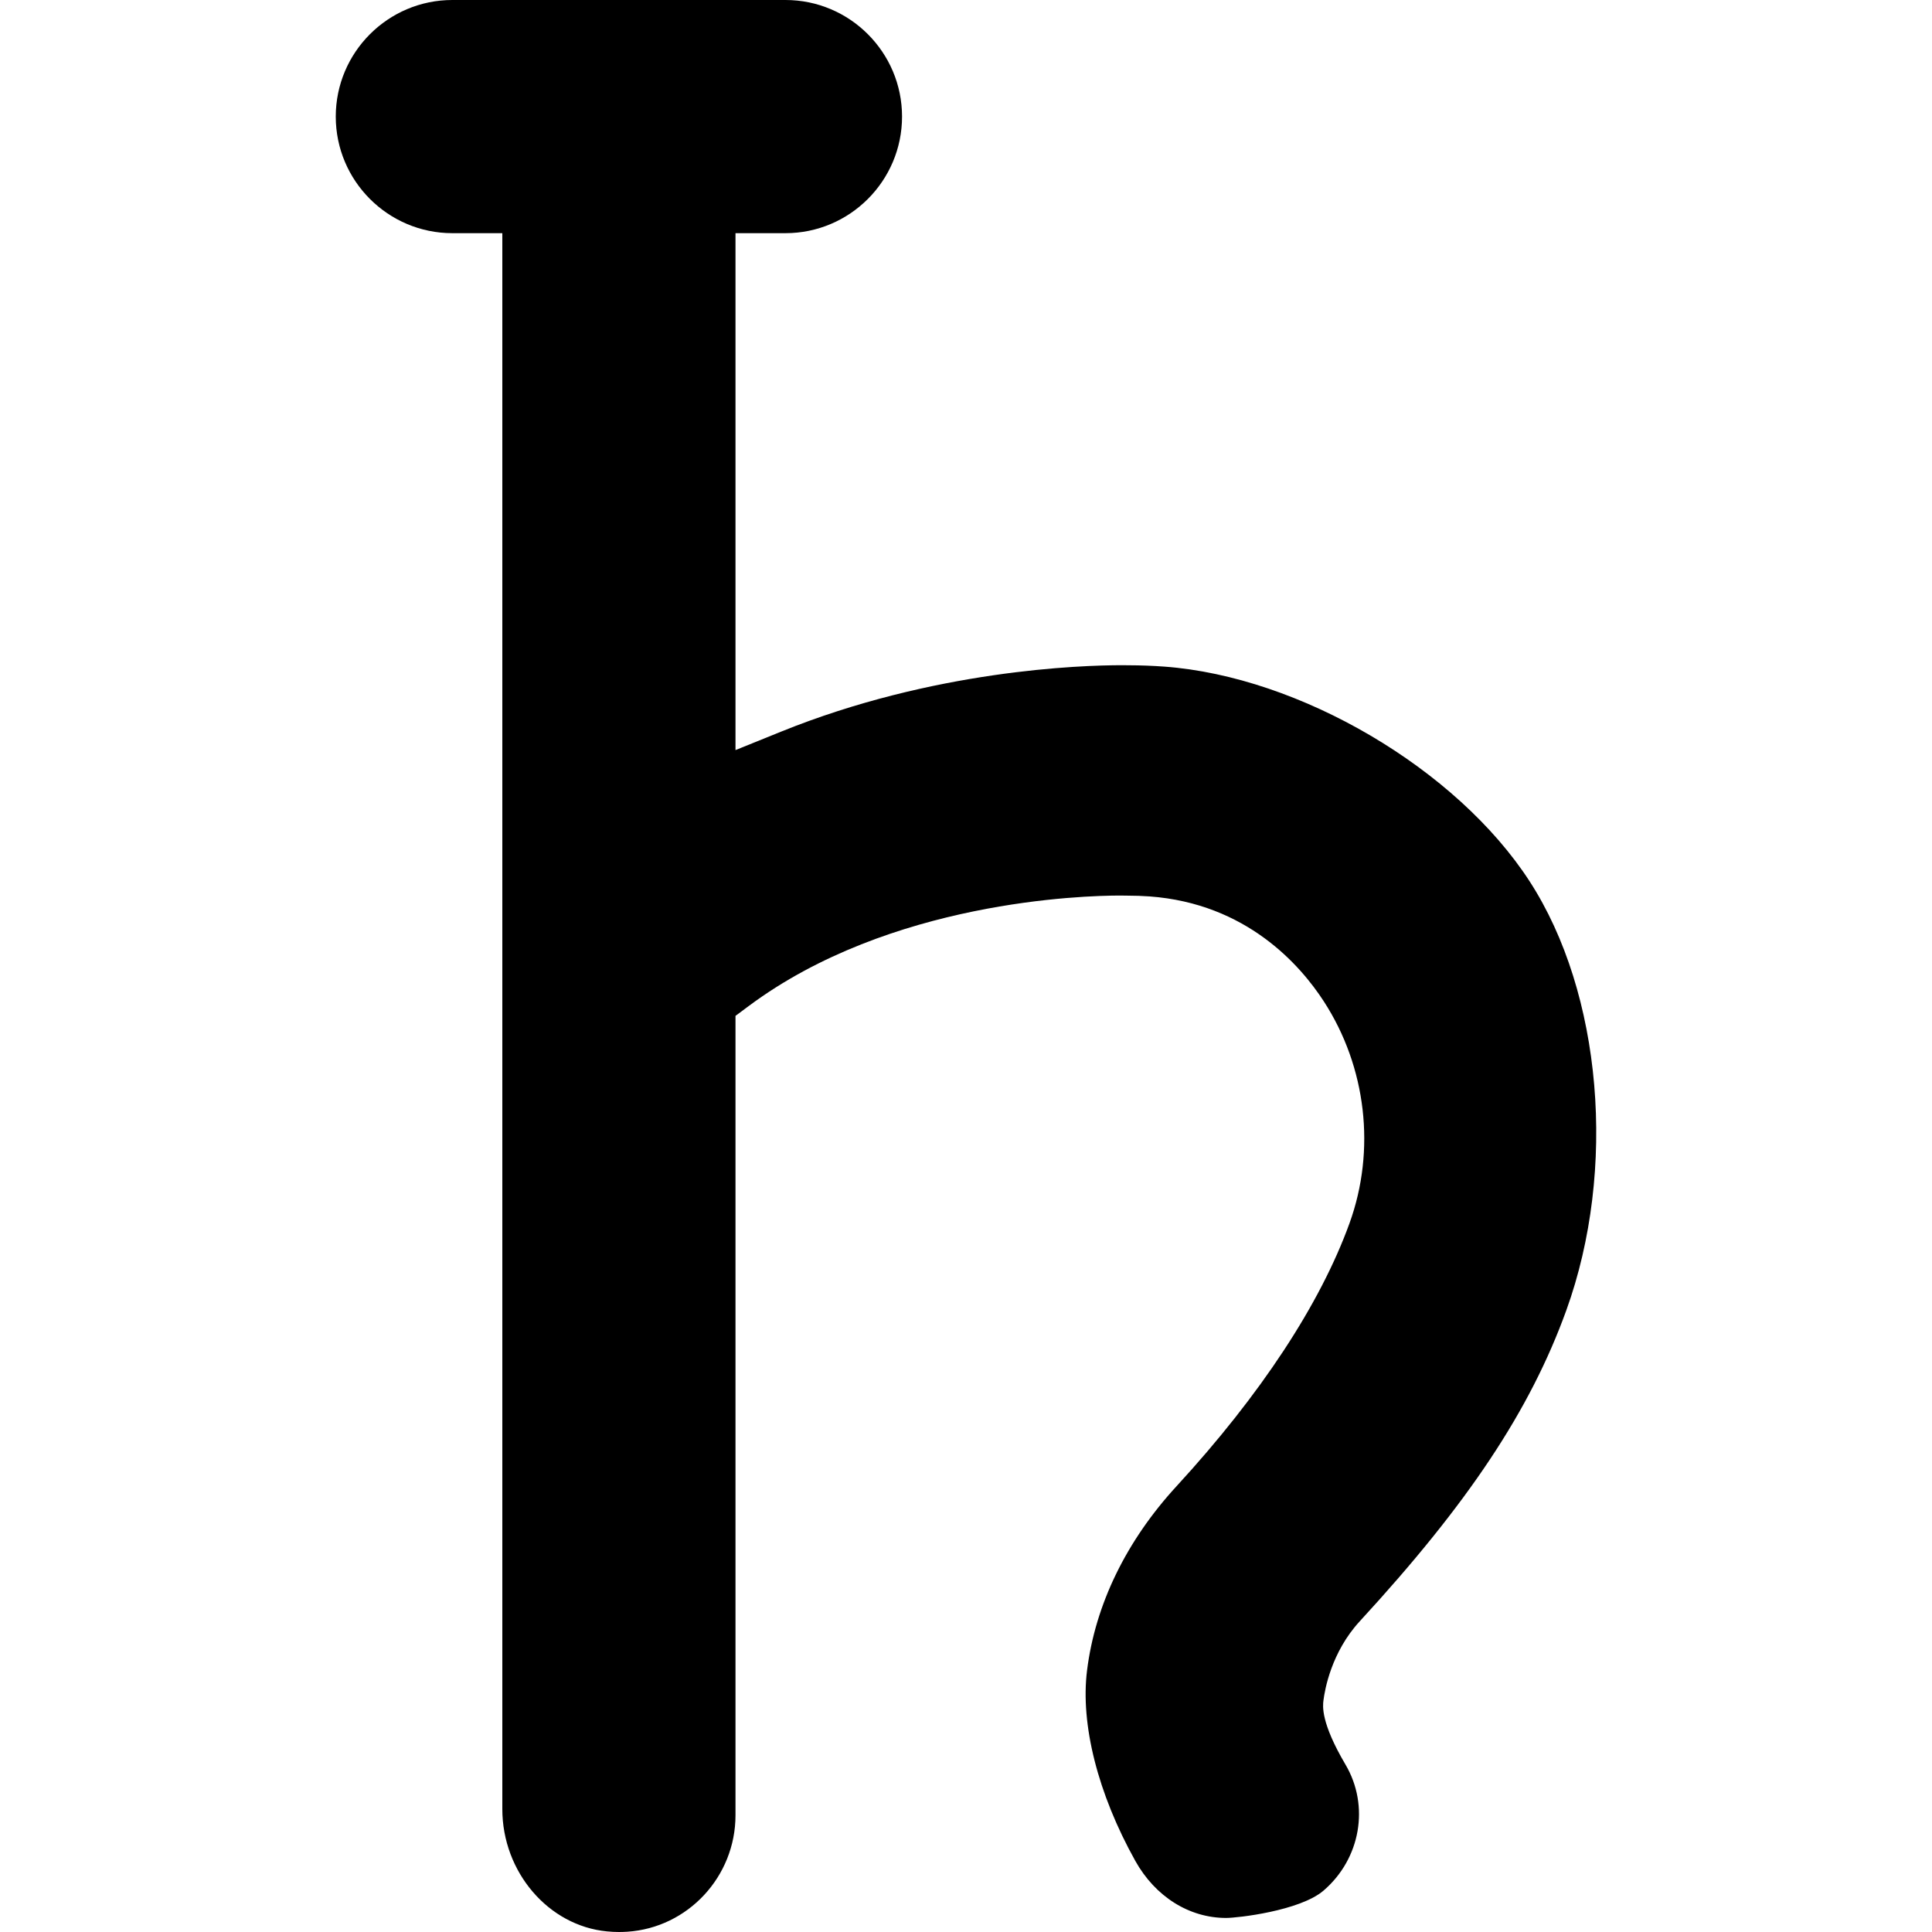 <?xml version="1.0" encoding="iso-8859-1"?>
<!-- Generator: Adobe Illustrator 19.0.0, SVG Export Plug-In . SVG Version: 6.00 Build 0)  -->
<svg version="1.1" id="Capa_1" xmlns="http://www.w3.org/2000/svg" xmlns:xlink="http://www.w3.org/1999/xlink" x="0px" y="0px"
	 viewBox="0 0 58 58" style="enable-background:new 0 0 58 58;" xml:space="preserve">
<g>
	<path d="M45.919,26.456c-2.188-3.376-6.902-6.146-10.966-6.444c-0.348-0.025-0.697-0.039-1.072-0.04l-0.2-0.002
		c-1.244,0-5.657,0.144-10.226,1.992l-1.375,0.556V7h1.5c1.93,0,3.5-1.57,3.5-3.5S25.51,0,23.58,0h-10c-1.93,0-3.5,1.57-3.5,3.5
		S11.65,7,13.58,7h1.5v47.307c0,1.893,1.385,3.508,3.144,3.675C18.345,57.994,18.464,58,18.581,58c0.083,0,0.165-0.003,0.25-0.008
		c1.822-0.12,3.249-1.656,3.249-3.497V30.497l0.402-0.299c4.237-3.152,10.04-3.313,11.146-3.313l0.226,0.003
		c0.221,0,0.439,0.008,0.657,0.023c2.913,0.214,4.528,2.066,5.231,3.151c1.279,1.972,1.567,4.462,0.771,6.661
		c-0.877,2.424-2.671,5.151-5.188,7.889c-1.515,1.646-2.445,3.561-2.691,5.535c-0.203,1.617,0.324,3.701,1.448,5.717
		c0.599,1.073,1.617,1.714,2.727,1.714c0.347,0,2.213-0.213,2.922-0.819c1.114-0.954,1.393-2.546,0.661-3.786
		c-0.745-1.263-0.682-1.761-0.661-1.926c0.04-0.322,0.238-1.448,1.086-2.371c3.265-3.548,5.12-6.34,6.204-9.337
		C48.549,35.112,48.096,29.813,45.919,26.456z"/>
</g>
<g>
</g>
<g>
</g>
<g>
</g>
<g>
</g>
<g>
</g>
<g>
</g>
<g>
</g>
<g>
</g>
<g>
</g>
<g>
</g>
<g>
</g>
<g>
</g>
<g>
</g>
<g>
</g>
<g>
</g>
</svg>
